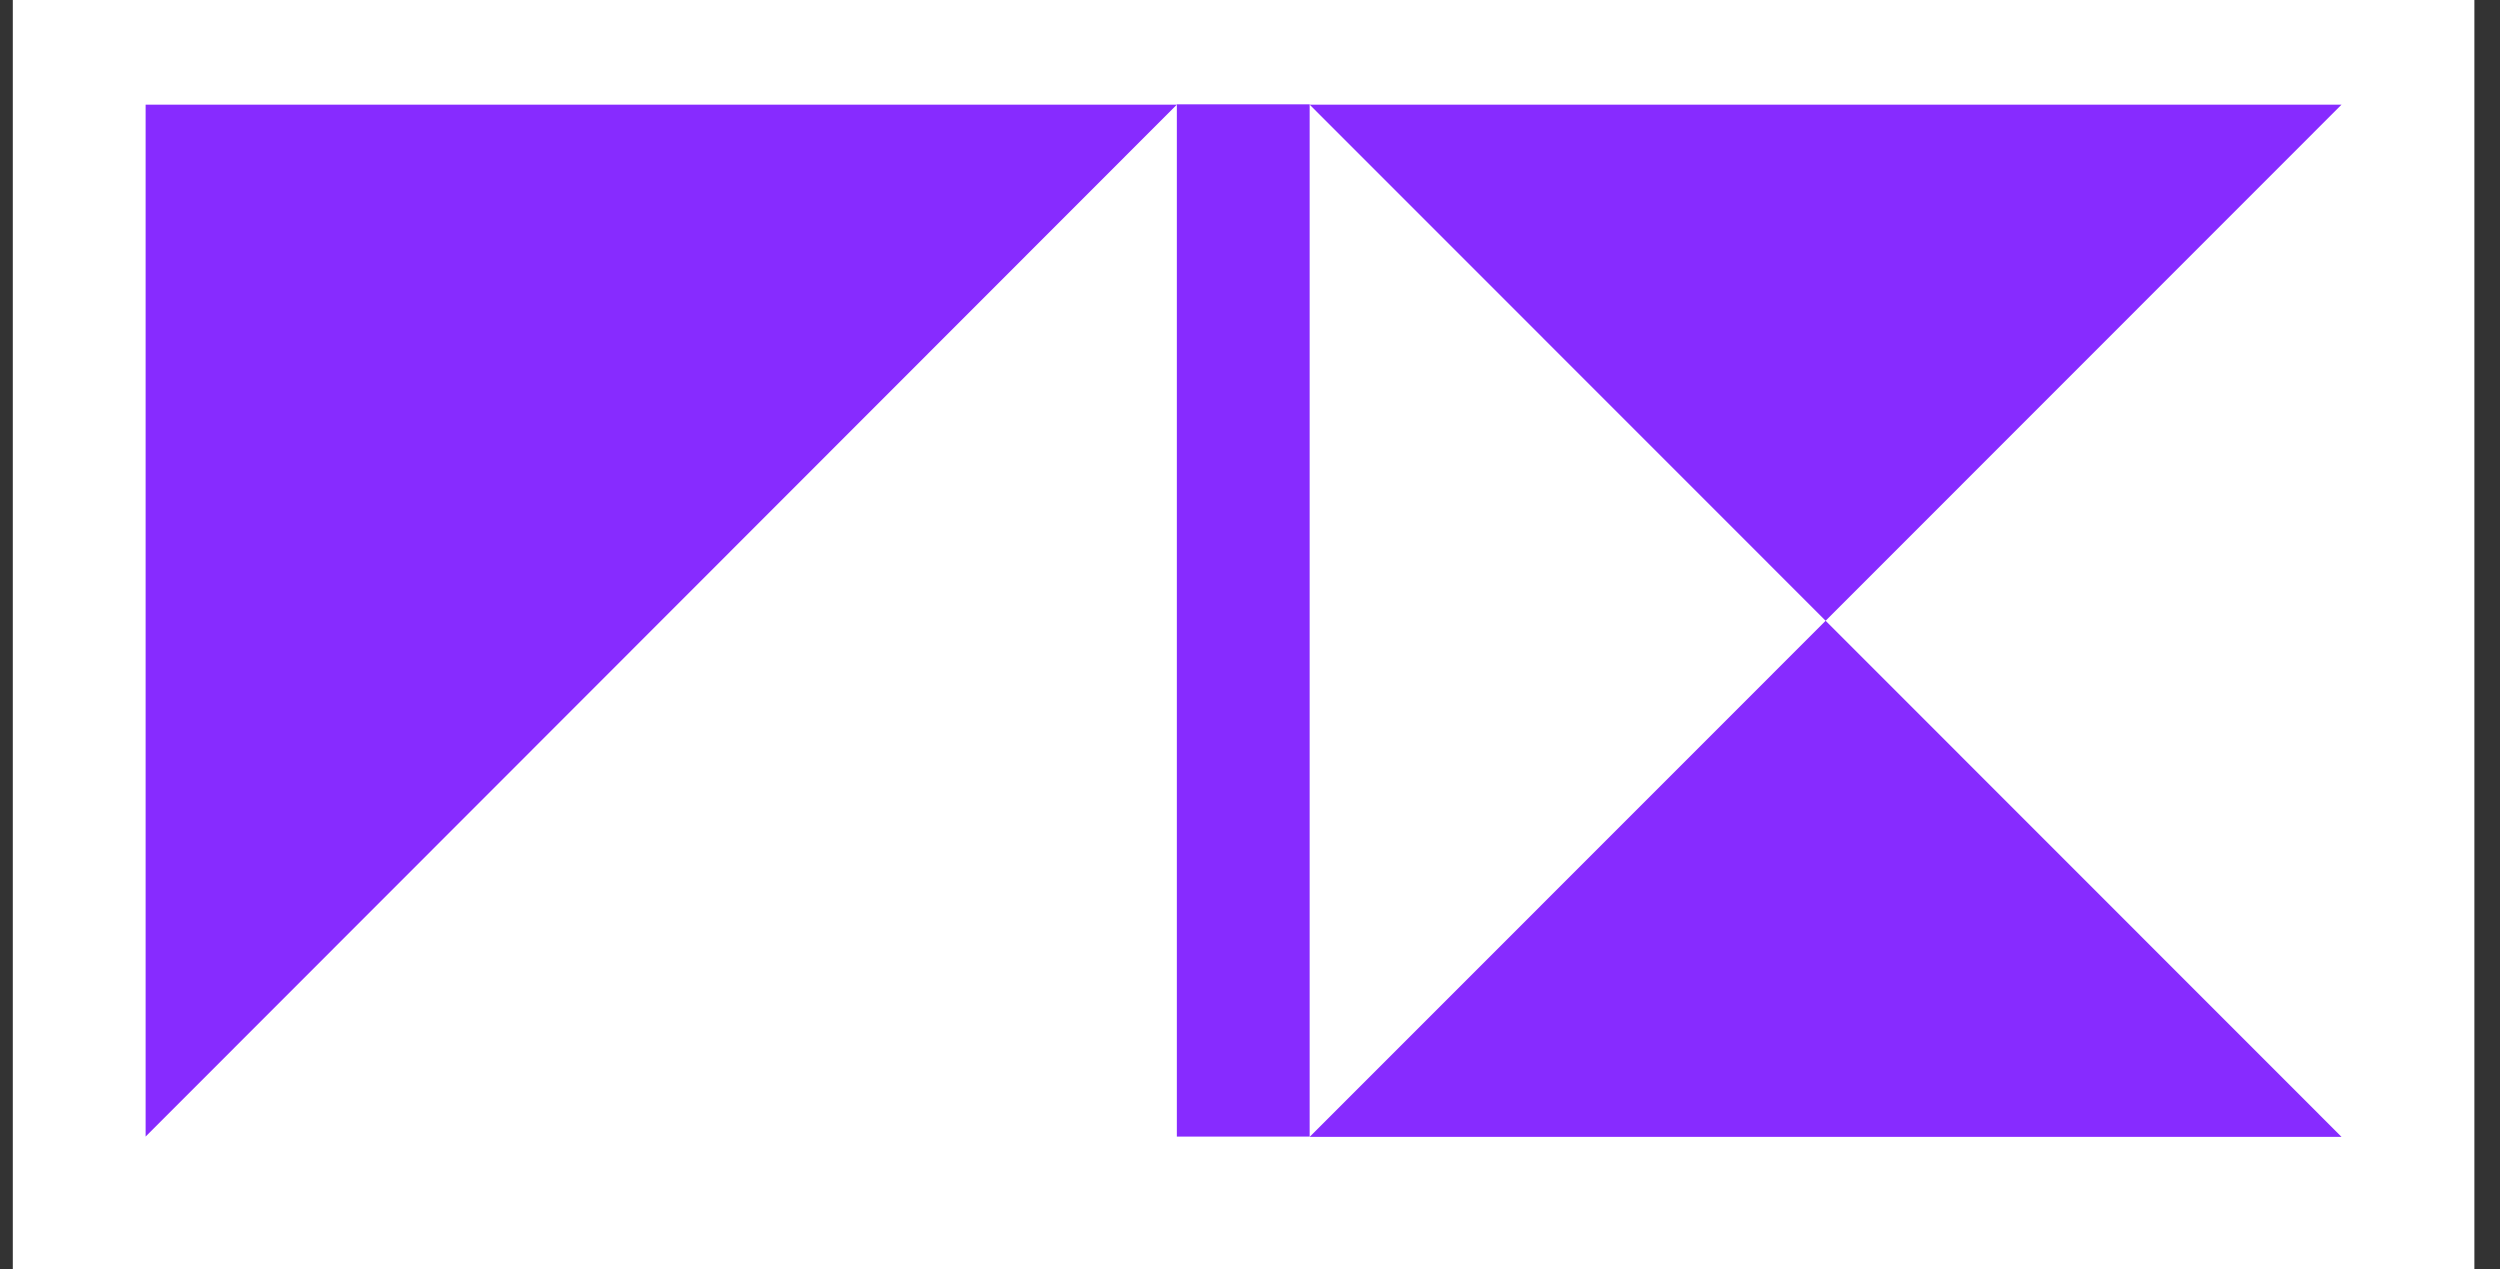 <svg width="65" height="33" viewBox="0 0 65 33" fill="none" xmlns="http://www.w3.org/2000/svg">
<rect x="0" y="0" width="65" height="33" fill="#333333" stroke="none"/>
<g id="Group 99">
<path id="Vector" d="M64.334 32.996V-0.734L0.333 -0.734V32.996L64.334 32.996Z" fill="white"/>
<path id="Vector_2" d="M34.051 29.551H30.598V2.712H34.051V29.542V29.551ZM30.598 2.721H3.786V29.551L30.607 2.712L30.598 2.721ZM34.051 2.721L47.466 16.14L60.88 2.721H34.051ZM60.88 29.559L47.466 16.14L34.051 29.559H60.88Z" fill="#872BFF"/>
</g>
</svg>
